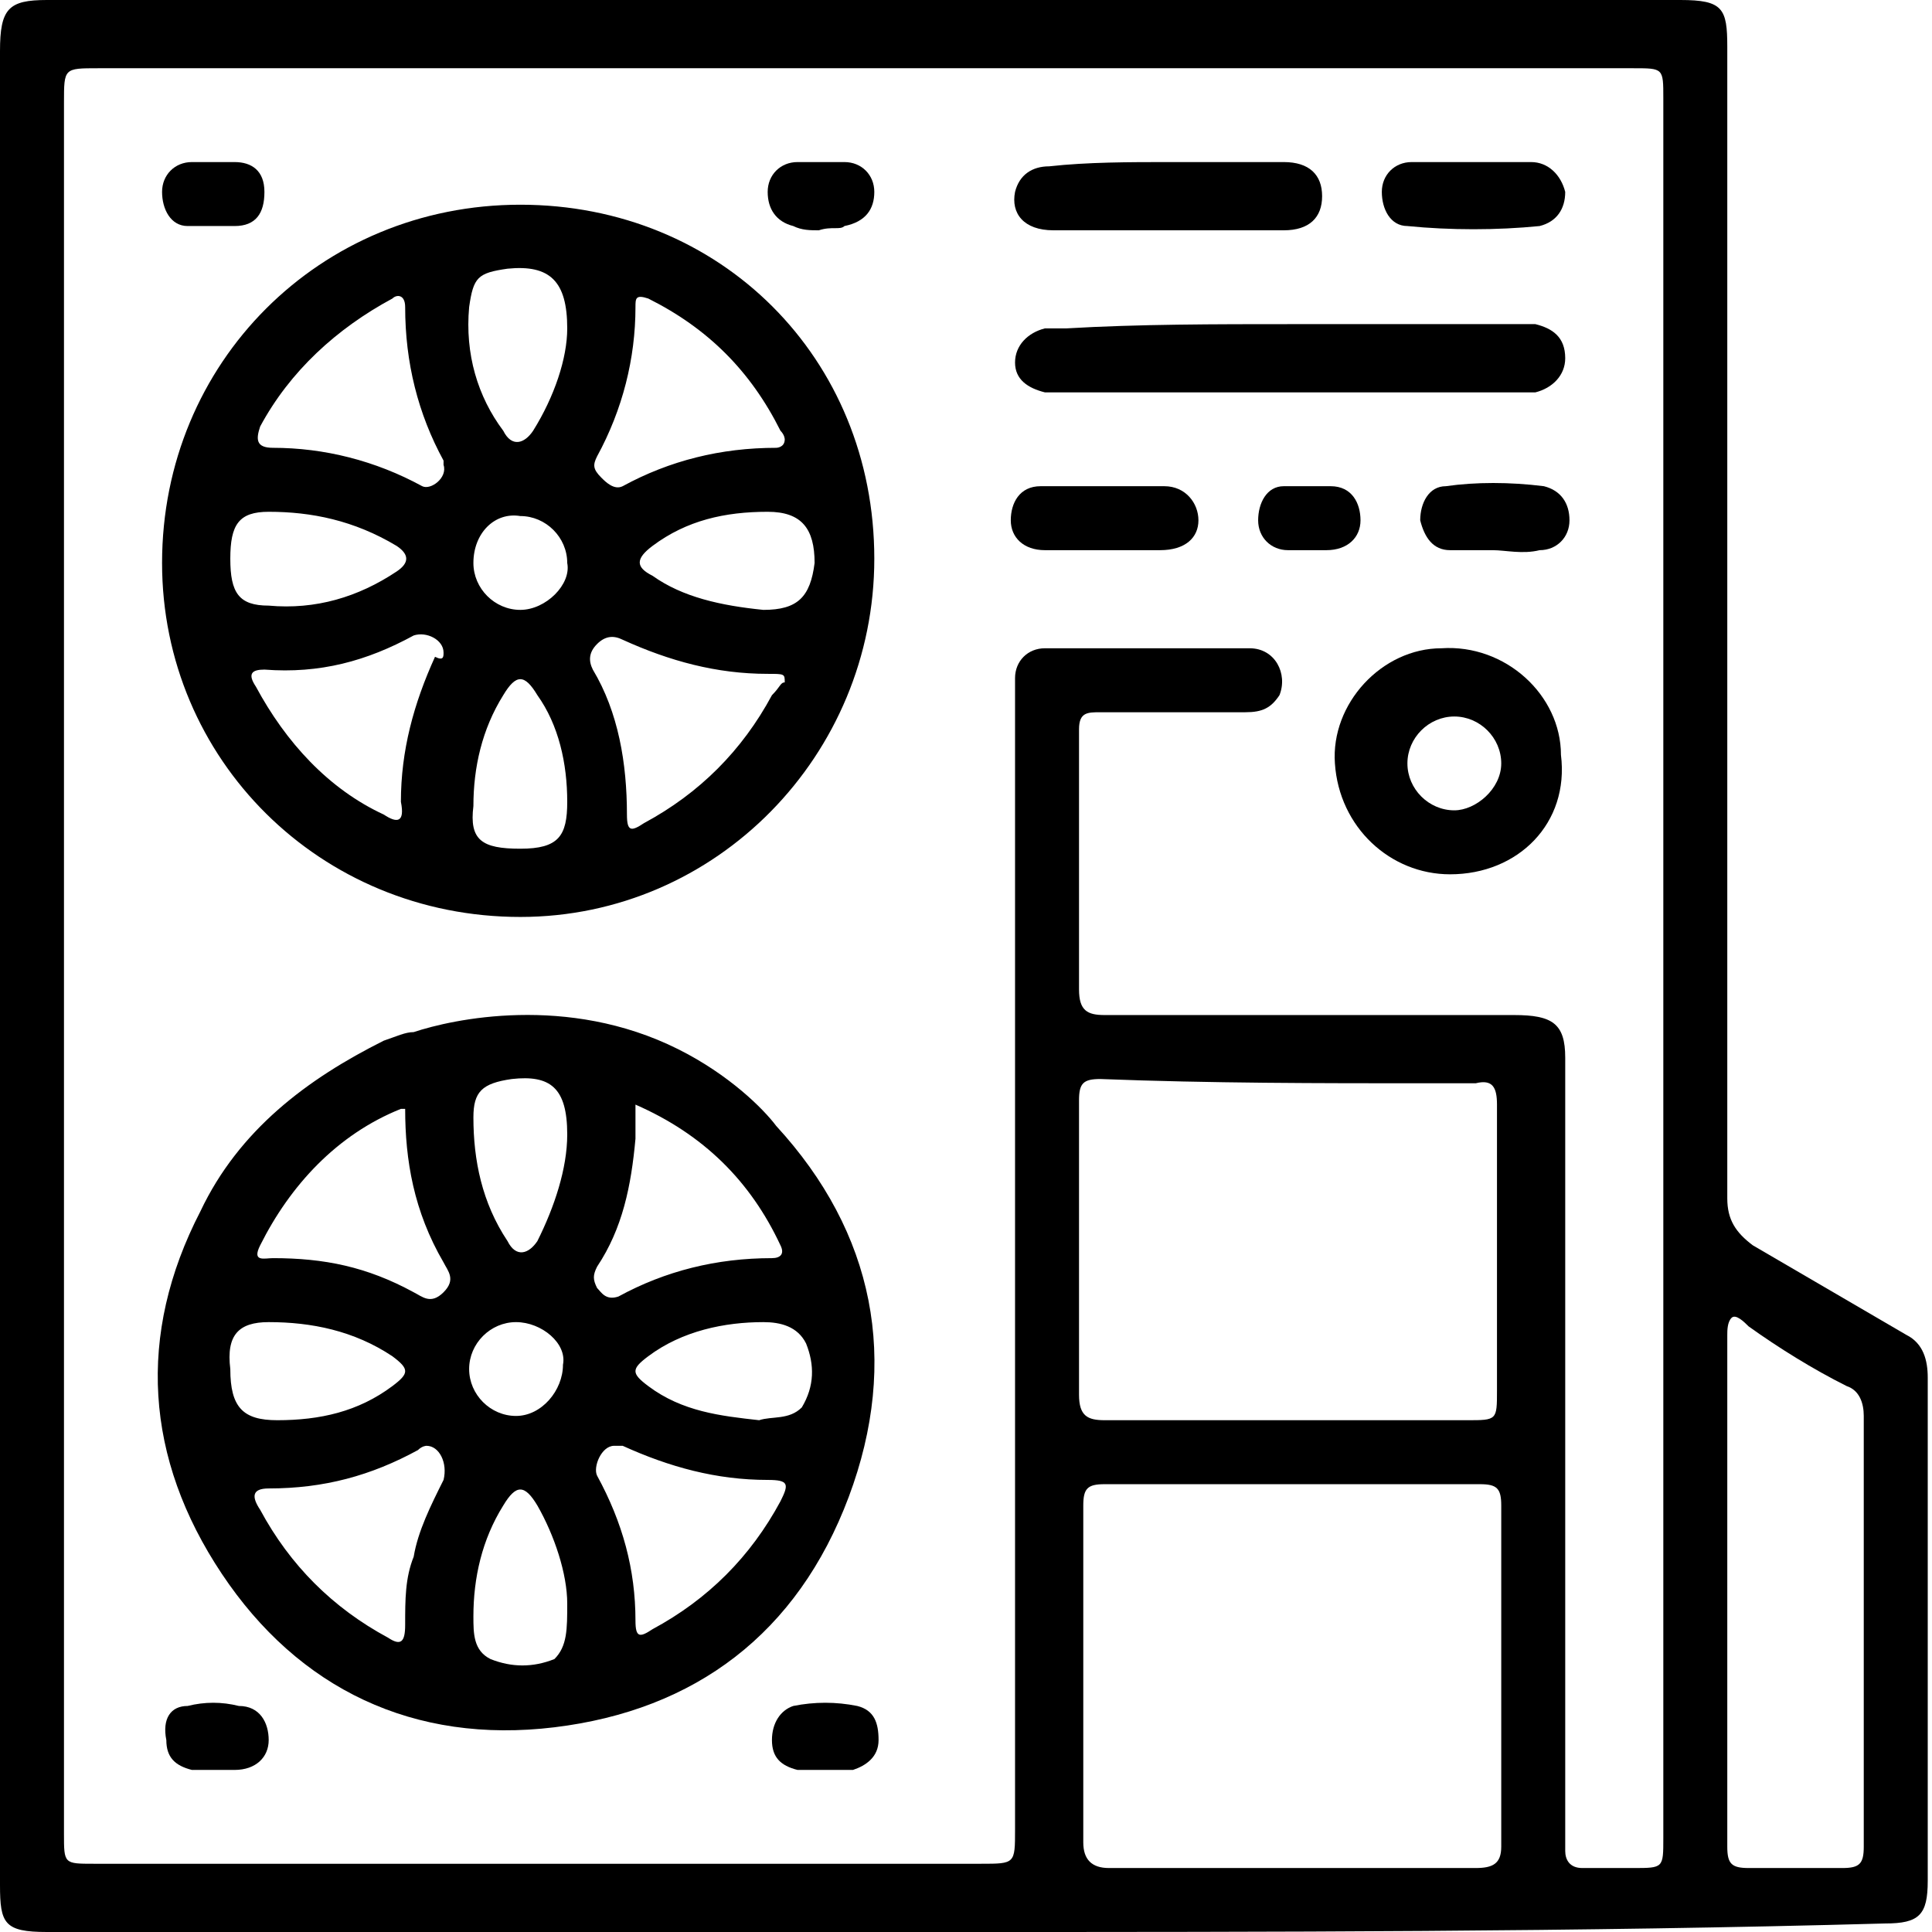 <?xml version="1.0" encoding="UTF-8"?> <!-- Generator: Adobe Illustrator 26.0.1, SVG Export Plug-In . SVG Version: 6.00 Build 0) --> <svg xmlns="http://www.w3.org/2000/svg" xmlns:xlink="http://www.w3.org/1999/xlink" id="Слой_1" x="0px" y="0px" viewBox="0 0 45.3 45.3" style="enable-background:new 0 0 45.3 45.3;" xml:space="preserve"> <g> <path d="M22.6,45.3c-7.2,0-14.3,0-21.5,0c-1,0-1.1-0.2-1.1-1.1c0-14.3,0-28.7,0-43C0,0.2,0.2,0,1.1,0c12.8,0,25.5,0,38.3,0 c1,0,1.1,0.2,1.1,1.1c0,9,0,18,0,27c0,0.5,0.2,0.8,0.6,1.1c1.2,0.7,2.4,1.4,3.6,2.1c0.4,0.2,0.5,0.6,0.5,1c0,3.9,0,7.9,0,11.8 c0,0.8-0.2,1-1,1C37,45.3,29.8,45.3,22.6,45.3z M1.5,22.6c0,6.8,0,13.6,0,20.4c0,0.7,0,0.7,0.7,0.7c6.9,0,13.8,0,20.8,0 c0.8,0,0.8,0,0.8-0.8c0-8.9,0-17.8,0-26.6c0-0.1,0-0.3,0-0.4c0-0.4,0.3-0.7,0.7-0.7c1.6,0,3.2,0,4.8,0c0.6,0,0.9,0.6,0.7,1.1 c-0.2,0.3-0.4,0.4-0.8,0.4c-1.1,0-2.3,0-3.4,0c-0.3,0-0.5,0-0.5,0.4c0,2,0,4,0,6.1c0,0.5,0.2,0.6,0.6,0.6c2.1,0,4.1,0,6.2,0 c1.1,0,2.3,0,3.4,0c0.9,0,1.2,0.2,1.2,1c0,6,0,12.1,0,18.1c0,0.2,0,0.3,0,0.5c0,0.2,0.1,0.4,0.4,0.4c0.4,0,0.8,0,1.2,0 c0.7,0,0.7,0,0.7-0.7c0-13.6,0-27.2,0-40.8c0-0.7,0-0.7-0.7-0.7c-12,0-24,0-36,0c-0.8,0-0.8,0-0.8,0.8C1.5,9.1,1.5,15.8,1.5,22.6z M30.2,43.8c1.5,0,2.9,0,4.4,0c0.4,0,0.6-0.1,0.6-0.5c0-2.7,0-5.3,0-8c0-0.4-0.1-0.5-0.5-0.5c-2.9,0-5.9,0-8.8,0 c-0.4,0-0.5,0.1-0.5,0.5c0,2.6,0,5.2,0,7.9c0,0.4,0.2,0.6,0.6,0.6C27.3,43.8,28.8,43.8,30.2,43.8z M30.2,33.3c1.4,0,2.8,0,4.2,0 c0.7,0,0.7,0,0.7-0.7c0-0.5,0-1.1,0-1.6c0-1.7,0-3.4,0-5.1c0-0.4-0.1-0.6-0.5-0.5c-0.4,0-0.7,0-1.1,0c-2.6,0-5.1,0-7.7-0.1 c-0.4,0-0.5,0.1-0.5,0.5c0,2.3,0,4.6,0,6.9c0,0.5,0.2,0.6,0.6,0.6C27.3,33.3,28.8,33.3,30.2,33.3z M40.5,37.2c0,2,0,4,0,6.1 c0,0.4,0.1,0.5,0.5,0.5c0.7,0,1.5,0,2.2,0c0.4,0,0.5-0.1,0.5-0.5c0-3.4,0-6.8,0-10.1c0-0.3-0.1-0.6-0.4-0.7 c-0.8-0.4-1.6-0.9-2.3-1.4c-0.1-0.1-0.3-0.3-0.4-0.2c-0.1,0.1-0.1,0.3-0.1,0.4C40.5,33.2,40.5,35.2,40.5,37.2z"></path> <path d="M15.9,24.6c1.2,0.6,2,1.4,2.3,1.8c2.3,2.5,2.9,5.5,1.7,8.7c-1.2,3.2-3.6,5-6.9,5.4c-3.3,0.4-6-0.9-7.8-3.6 c-1.8-2.7-2-5.6-0.5-8.5c0.9-1.9,2.5-3.1,4.3-4c0.3-0.1,0.5-0.2,0.7-0.2C10.6,23.9,13.3,23.3,15.9,24.6z M10,33.9 c0,0-0.1,0-0.2,0.1c-1.1,0.6-2.2,0.9-3.5,0.9c-0.4,0-0.4,0.2-0.2,0.5c0.7,1.3,1.7,2.3,3,3c0.3,0.2,0.4,0.1,0.4-0.3 c0-0.6,0-1.1,0.2-1.6c0.1-0.6,0.4-1.2,0.7-1.8C10.5,34.3,10.3,33.9,10,33.9z M9.5,26c-0.1,0-0.1,0-0.1,0c-1.5,0.6-2.6,1.8-3.3,3.2 c-0.2,0.4,0.1,0.3,0.3,0.3c1.2,0,2.2,0.2,3.3,0.8c0.2,0.1,0.4,0.3,0.7,0c0.3-0.3,0.1-0.5,0-0.7C9.7,28.4,9.5,27.2,9.5,26z M14.4,33.9c-0.3,0-0.5,0.5-0.4,0.7c0.6,1.1,0.9,2.2,0.9,3.4c0,0.4,0.1,0.4,0.4,0.2c1.3-0.7,2.3-1.7,3-3c0.2-0.4,0.2-0.5-0.3-0.5 c-1.2,0-2.3-0.3-3.4-0.8C14.5,33.9,14.4,33.9,14.4,33.9z M14.9,25.9c0,0.3,0,0.6,0,0.8c-0.1,1.1-0.3,2.1-0.9,3 c-0.1,0.2-0.1,0.3,0,0.5c0.1,0.1,0.2,0.3,0.5,0.2c1.1-0.6,2.3-0.9,3.6-0.9c0.2,0,0.3-0.1,0.2-0.3C17.6,27.7,16.5,26.6,14.9,25.9z M5.4,32.1c0,0.9,0.3,1.2,1.1,1.2c1,0,1.9-0.2,2.7-0.8c0.4-0.3,0.4-0.4,0-0.7C8.3,31.2,7.3,31,6.3,31C5.6,31,5.3,31.3,5.4,32.1z M17.8,33.3c0.3-0.1,0.7,0,1-0.3c0.3-0.5,0.3-1,0.1-1.5c-0.2-0.4-0.6-0.5-1-0.5c-0.9,0-1.9,0.2-2.7,0.8c-0.4,0.3-0.4,0.4,0,0.7 C16,33.1,16.9,33.2,17.8,33.3z M13.3,37.6c0-0.7-0.3-1.6-0.7-2.3c-0.3-0.5-0.5-0.5-0.8,0c-0.5,0.8-0.7,1.7-0.7,2.6 c0,0.4,0,0.8,0.4,1c0.5,0.2,1,0.2,1.5,0C13.3,38.6,13.3,38.2,13.3,37.6z M13.3,26.6c0-1.1-0.4-1.4-1.3-1.3 c-0.7,0.1-0.9,0.3-0.9,0.9c0,1,0.2,2,0.8,2.9c0.2,0.4,0.5,0.3,0.7,0C13,28.3,13.3,27.4,13.3,26.6z M12.1,31c-0.6,0-1.1,0.5-1.1,1.1 c0,0.6,0.5,1.1,1.1,1.1c0.6,0,1.1-0.6,1.1-1.2C13.3,31.5,12.7,31,12.1,31z"></path> <path d="M20.5,13.1c0,4.6-3.7,8.4-8.3,8.4c-4.7,0-8.4-3.7-8.4-8.3c0-4.7,3.7-8.4,8.4-8.4C16.9,4.8,20.5,8.4,20.5,13.1z M10.4,15.3 c0-0.3-0.4-0.5-0.7-0.4c-1.1,0.6-2.2,0.9-3.5,0.8c-0.3,0-0.4,0.1-0.2,0.4c0.7,1.3,1.7,2.4,3,3c0.3,0.2,0.5,0.2,0.4-0.3 c0-1.2,0.3-2.3,0.8-3.4C10.4,15.5,10.4,15.4,10.4,15.3z M10.4,10.9c0,0,0-0.1,0-0.1C9.8,9.7,9.5,8.5,9.5,7.2c0-0.3-0.2-0.3-0.3-0.2 c-1.3,0.7-2.4,1.7-3.1,3c-0.1,0.3-0.1,0.5,0.3,0.5c1.2,0,2.4,0.3,3.5,0.9C10.1,11.5,10.5,11.2,10.4,10.9z M18.4,10.3 c0,0,0-0.1-0.1-0.2c-0.7-1.4-1.7-2.4-3.1-3.1c-0.3-0.1-0.3,0-0.3,0.2c0,1.2-0.3,2.4-0.9,3.5c-0.1,0.2-0.1,0.3,0.1,0.5 c0.1,0.1,0.3,0.3,0.5,0.2c1.1-0.6,2.3-0.9,3.6-0.9C18.2,10.5,18.4,10.5,18.4,10.3z M18.4,16c0-0.2,0-0.2-0.4-0.2 c-1.2,0-2.3-0.3-3.4-0.8c-0.2-0.1-0.4-0.1-0.6,0.1c-0.2,0.2-0.2,0.4-0.1,0.6c0.6,1,0.8,2.2,0.8,3.4c0,0.4,0.1,0.4,0.4,0.2 c1.3-0.7,2.3-1.7,3-3C18.3,16.1,18.3,16,18.4,16z M13.3,7.7c0-1.1-0.4-1.5-1.4-1.4c-0.7,0.1-0.8,0.2-0.9,0.9 c-0.1,1.1,0.2,2.1,0.8,2.9c0.2,0.4,0.5,0.3,0.7,0C13,9.3,13.3,8.4,13.3,7.7z M17.9,14.3c0.8,0,1.1-0.3,1.2-1.1 c0-0.8-0.3-1.2-1.1-1.2c-1,0-1.9,0.2-2.7,0.8c-0.4,0.3-0.4,0.5,0,0.7C16,14,16.9,14.2,17.9,14.3z M5.4,13.1c0,0.8,0.2,1.1,0.9,1.1 c1.1,0.1,2.1-0.2,3-0.8c0.3-0.2,0.3-0.4,0-0.6C8.3,12.2,7.3,12,6.3,12C5.6,12,5.4,12.3,5.4,13.1z M12.2,19.9c0.9,0,1.1-0.3,1.1-1.1 c0-0.9-0.2-1.8-0.7-2.5c-0.3-0.5-0.5-0.5-0.8,0c-0.5,0.8-0.7,1.7-0.7,2.6C11,19.7,11.3,19.9,12.2,19.9z M11.1,13.2 c0,0.6,0.5,1.1,1.1,1.1c0.6,0,1.2-0.6,1.1-1.1c0-0.6-0.5-1.1-1.1-1.1C11.6,12,11.1,12.5,11.1,13.2z"></path> <path d="M30.3,7.6c1.7,0,3.5,0,5.2,0c0.2,0,0.4,0,0.5,0c0.4,0.1,0.7,0.3,0.7,0.8c0,0.4-0.3,0.7-0.7,0.8c-0.1,0-0.3,0-0.4,0 c-3.5,0-7.1,0-10.6,0c-0.2,0-0.3,0-0.5,0c-0.4-0.1-0.7-0.3-0.7-0.7c0-0.4,0.3-0.7,0.7-0.8c0.2,0,0.3,0,0.5,0 C26.7,7.6,28.5,7.6,30.3,7.6z"></path> <path d="M34,20.5c-1.4,0-2.6-1.1-2.7-2.6c-0.1-1.4,1.1-2.7,2.5-2.7c1.5-0.1,2.8,1.1,2.8,2.5C36.8,19.3,35.6,20.5,34,20.5z M35.2,17.9c0-0.6-0.5-1.1-1.1-1.1c-0.6,0-1.1,0.5-1.1,1.1c0,0.6,0.5,1.1,1.1,1.1C34.6,19,35.2,18.5,35.2,17.9z"></path> <path d="M27.4,3.8c0.9,0,1.8,0,2.7,0c0.6,0,0.9,0.3,0.9,0.8c0,0.5-0.3,0.8-0.9,0.8c-1.8,0-3.6,0-5.4,0c-0.7,0-1-0.4-0.9-0.9 c0.1-0.4,0.4-0.6,0.8-0.6C25.5,3.8,26.5,3.8,27.4,3.8C27.4,3.8,27.4,3.8,27.4,3.8z"></path> <path d="M34.5,3.8c0.5,0,0.9,0,1.4,0c0.4,0,0.7,0.3,0.8,0.7c0,0.4-0.2,0.7-0.6,0.8c-1,0.1-2.1,0.1-3.1,0c-0.4,0-0.6-0.4-0.6-0.8 c0-0.4,0.3-0.7,0.7-0.7C33.5,3.8,34,3.8,34.5,3.8C34.5,3.8,34.5,3.8,34.5,3.8z"></path> <path d="M25.9,12.9c-0.5,0-0.9,0-1.4,0c-0.5,0-0.8-0.3-0.8-0.7c0-0.4,0.2-0.8,0.7-0.8c0.9,0,1.9,0,2.9,0c0.5,0,0.8,0.4,0.8,0.8 c0,0.4-0.3,0.7-0.9,0.7c0,0-0.1,0-0.1,0C26.8,12.9,26.4,12.9,25.9,12.9C25.9,12.9,25.9,12.9,25.9,12.9z"></path> <path d="M35,12.9c-0.3,0-0.6,0-1,0c-0.4,0-0.6-0.3-0.7-0.7c0-0.4,0.2-0.8,0.6-0.8c0.7-0.1,1.5-0.1,2.3,0c0.4,0.1,0.6,0.4,0.6,0.8 c0,0.4-0.3,0.7-0.7,0.7C35.7,13,35.3,12.9,35,12.9C35,12.9,35,12.9,35,12.9z"></path> <path d="M5.1,41.5c-0.2,0-0.4,0-0.6,0c-0.4-0.1-0.6-0.3-0.6-0.7C3.8,40.3,4,40,4.4,40c0.4-0.1,0.8-0.1,1.2,0c0.5,0,0.7,0.4,0.7,0.8 c0,0.4-0.3,0.7-0.8,0.7C5.4,41.5,5.2,41.5,5.1,41.5C5.1,41.5,5.1,41.5,5.1,41.5z"></path> <path d="M5,3.8c0.2,0,0.3,0,0.5,0c0.4,0,0.7,0.2,0.7,0.7c0,0.5-0.2,0.8-0.7,0.8c-0.4,0-0.7,0-1.1,0C4,5.3,3.8,4.9,3.8,4.5 c0-0.4,0.3-0.7,0.7-0.7C4.7,3.8,4.9,3.8,5,3.8C5,3.8,5,3.8,5,3.8z"></path> <path d="M30.7,12.9c-0.2,0-0.3,0-0.5,0c-0.4,0-0.7-0.3-0.7-0.7c0-0.4,0.2-0.8,0.6-0.8c0.4,0,0.7,0,1.1,0c0.5,0,0.7,0.4,0.7,0.8 c0,0.4-0.3,0.7-0.8,0.7C31,12.9,30.9,12.9,30.7,12.9z"></path> <path d="M19.2,5.4c-0.2,0-0.4,0-0.6-0.1c-0.4-0.1-0.6-0.4-0.6-0.8c0-0.4,0.3-0.7,0.7-0.7c0.4,0,0.7,0,1.1,0c0.4,0,0.7,0.3,0.7,0.7 c0,0.4-0.2,0.7-0.7,0.8C19.7,5.4,19.5,5.3,19.2,5.4z"></path> <path d="M19.3,41.5c-0.2,0-0.4,0-0.6,0c-0.4-0.1-0.6-0.3-0.6-0.7c0-0.4,0.2-0.7,0.5-0.8c0.5-0.1,1-0.1,1.5,0 c0.4,0.1,0.5,0.4,0.5,0.8c0,0.4-0.3,0.6-0.6,0.7C19.7,41.5,19.5,41.5,19.3,41.5C19.3,41.5,19.3,41.5,19.3,41.5z"></path> </g> </svg> 